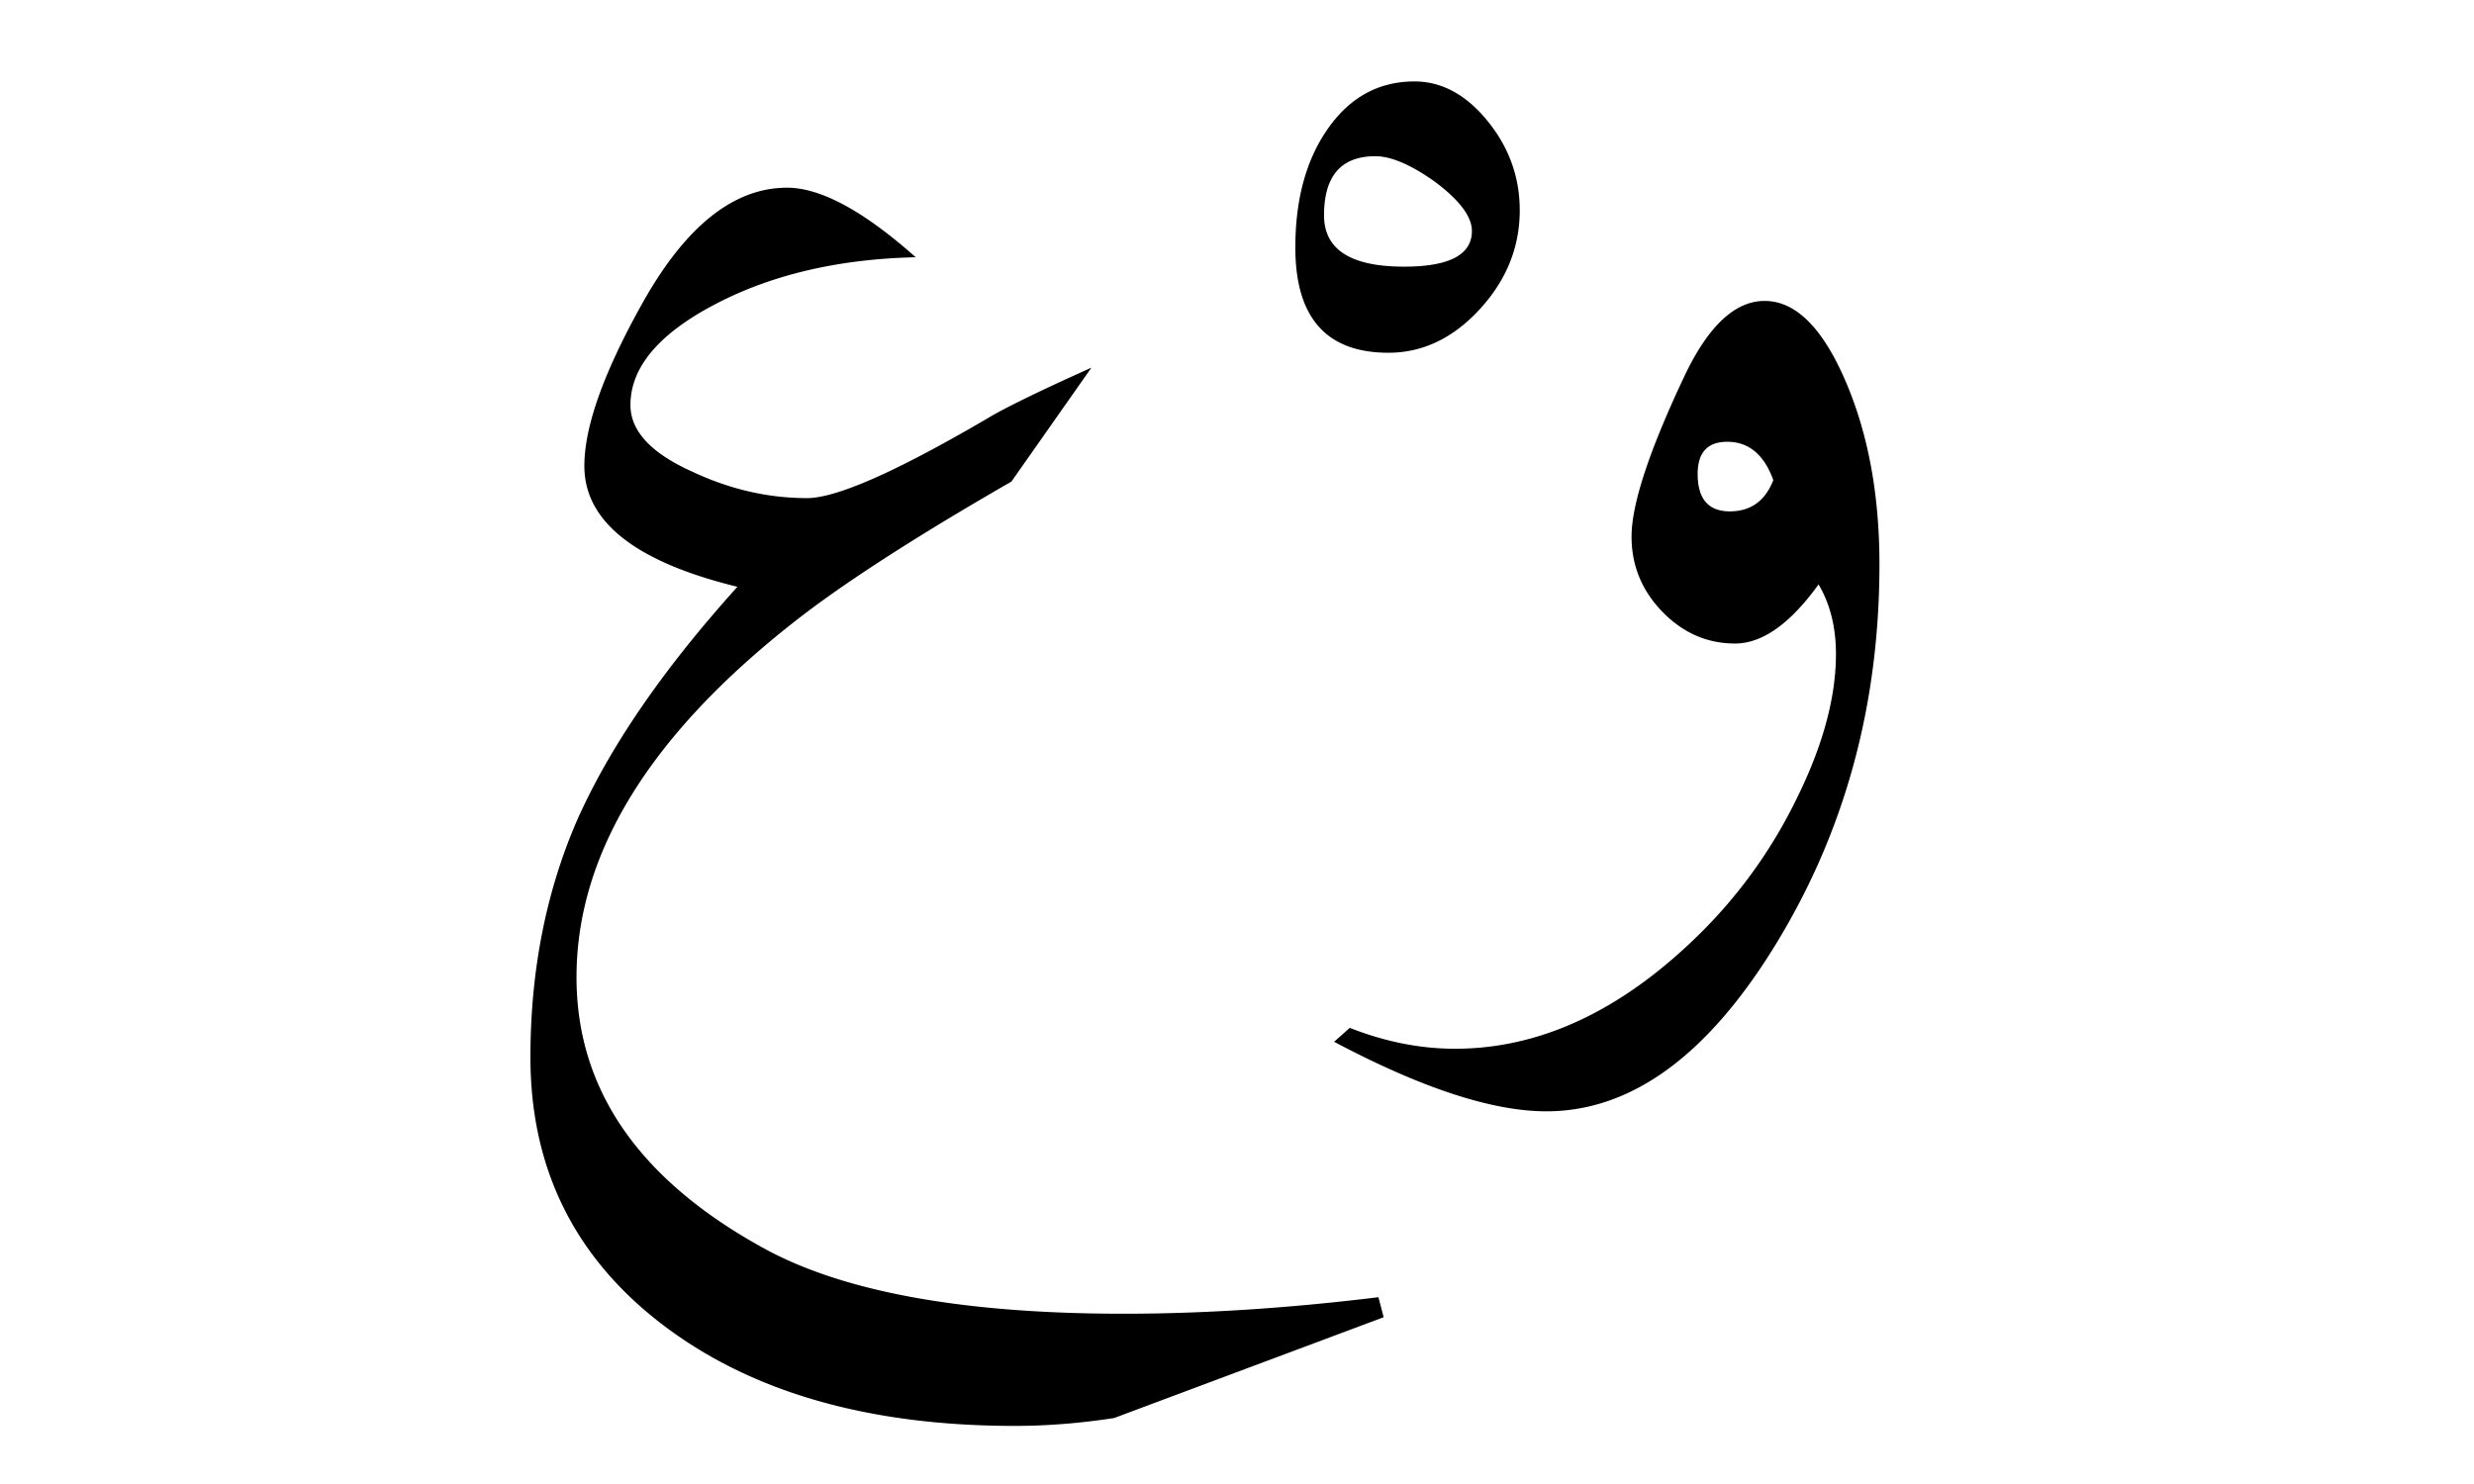<svg xmlns="http://www.w3.org/2000/svg" version="1.0" width="100" height="60"><path d="M55.93 53.256 45.03 57.334c-1.383.211-2.719.317-4.008.317-5.906 0-10.646-1.36-14.22-4.078-3.575-2.72-5.362-6.329-5.362-10.829 0-3.468.621-6.644 1.863-9.527 1.313-2.976 3.48-6.14 6.504-9.492-4.125-1.008-6.187-2.637-6.187-4.887 0-1.57.762-3.726 2.285-6.469 1.758-3.187 3.727-4.78 5.906-4.78 1.36 0 3.094.937 5.203 2.812-3.117.07-5.818.703-8.103 1.898-2.285 1.196-3.428 2.555-3.428 4.078 0 1.055.844 1.957 2.531 2.707 1.5.703 3.036 1.055 4.606 1.055 1.195 0 3.633-1.078 7.312-3.234.703-.422 2.098-1.102 4.184-2.04l-3.234 4.606c-3.868 2.227-6.774 4.102-8.72 5.625-5.905 4.617-8.859 9.422-8.859 14.414 0 4.524 2.508 8.168 7.524 10.934 3.21 1.78 8.074 2.672 14.59 2.672 3.234 0 6.668-.223 10.3-.668l.211.808zM75.968 22.82c0 5.648-1.383 10.746-4.149 15.292-2.765 4.547-5.87 6.82-9.316 6.82-2.18 0-5.04-.937-8.578-2.812l.633-.562c1.43.562 2.847.844 4.254.844 3.351 0 6.55-1.454 9.597-4.36a19.904 19.904 0 0 0 4.219-5.765c1.055-2.133 1.582-4.079 1.582-5.836 0-1.079-.234-2.016-.703-2.813-1.149 1.594-2.274 2.39-3.375 2.39-1.125 0-2.104-.427-2.936-1.282-.832-.856-1.248-1.87-1.248-3.041 0-1.313.715-3.48 2.145-6.504.96-2.016 2.039-3.024 3.234-3.024 1.242 0 2.326 1.067 3.252 3.2.926 2.132 1.389 4.617 1.389 7.453zm-4.29-3.41c-.374-1.032-.995-1.548-1.863-1.548-.796 0-1.195.434-1.195 1.301 0 1.008.434 1.512 1.3 1.512.845 0 1.43-.422 1.759-1.266zM61.429 8.496c0 1.5-.54 2.836-1.618 4.008-1.078 1.172-2.308 1.758-3.691 1.758-2.508 0-3.762-1.418-3.762-4.254 0-1.97.446-3.58 1.336-4.834.89-1.254 2.051-1.881 3.48-1.881 1.102 0 2.087.533 2.954 1.6.867 1.066 1.3 2.267 1.3 3.603zm-1.934.844c0-.586-.504-1.254-1.512-2.004-.96-.68-1.758-1.02-2.39-1.02-1.383 0-2.075.797-2.075 2.39 0 1.384 1.079 2.075 3.235 2.075 1.828 0 2.742-.48 2.742-1.441z" style="font-size:72px;font-style:normal;font-weight:400;fill:#000;fill-opacity:1;stroke:none;stroke-width:1px;stroke-linecap:butt;stroke-linejoin:miter;stroke-opacity:1;font-family:Traditional Arabic"/></svg>